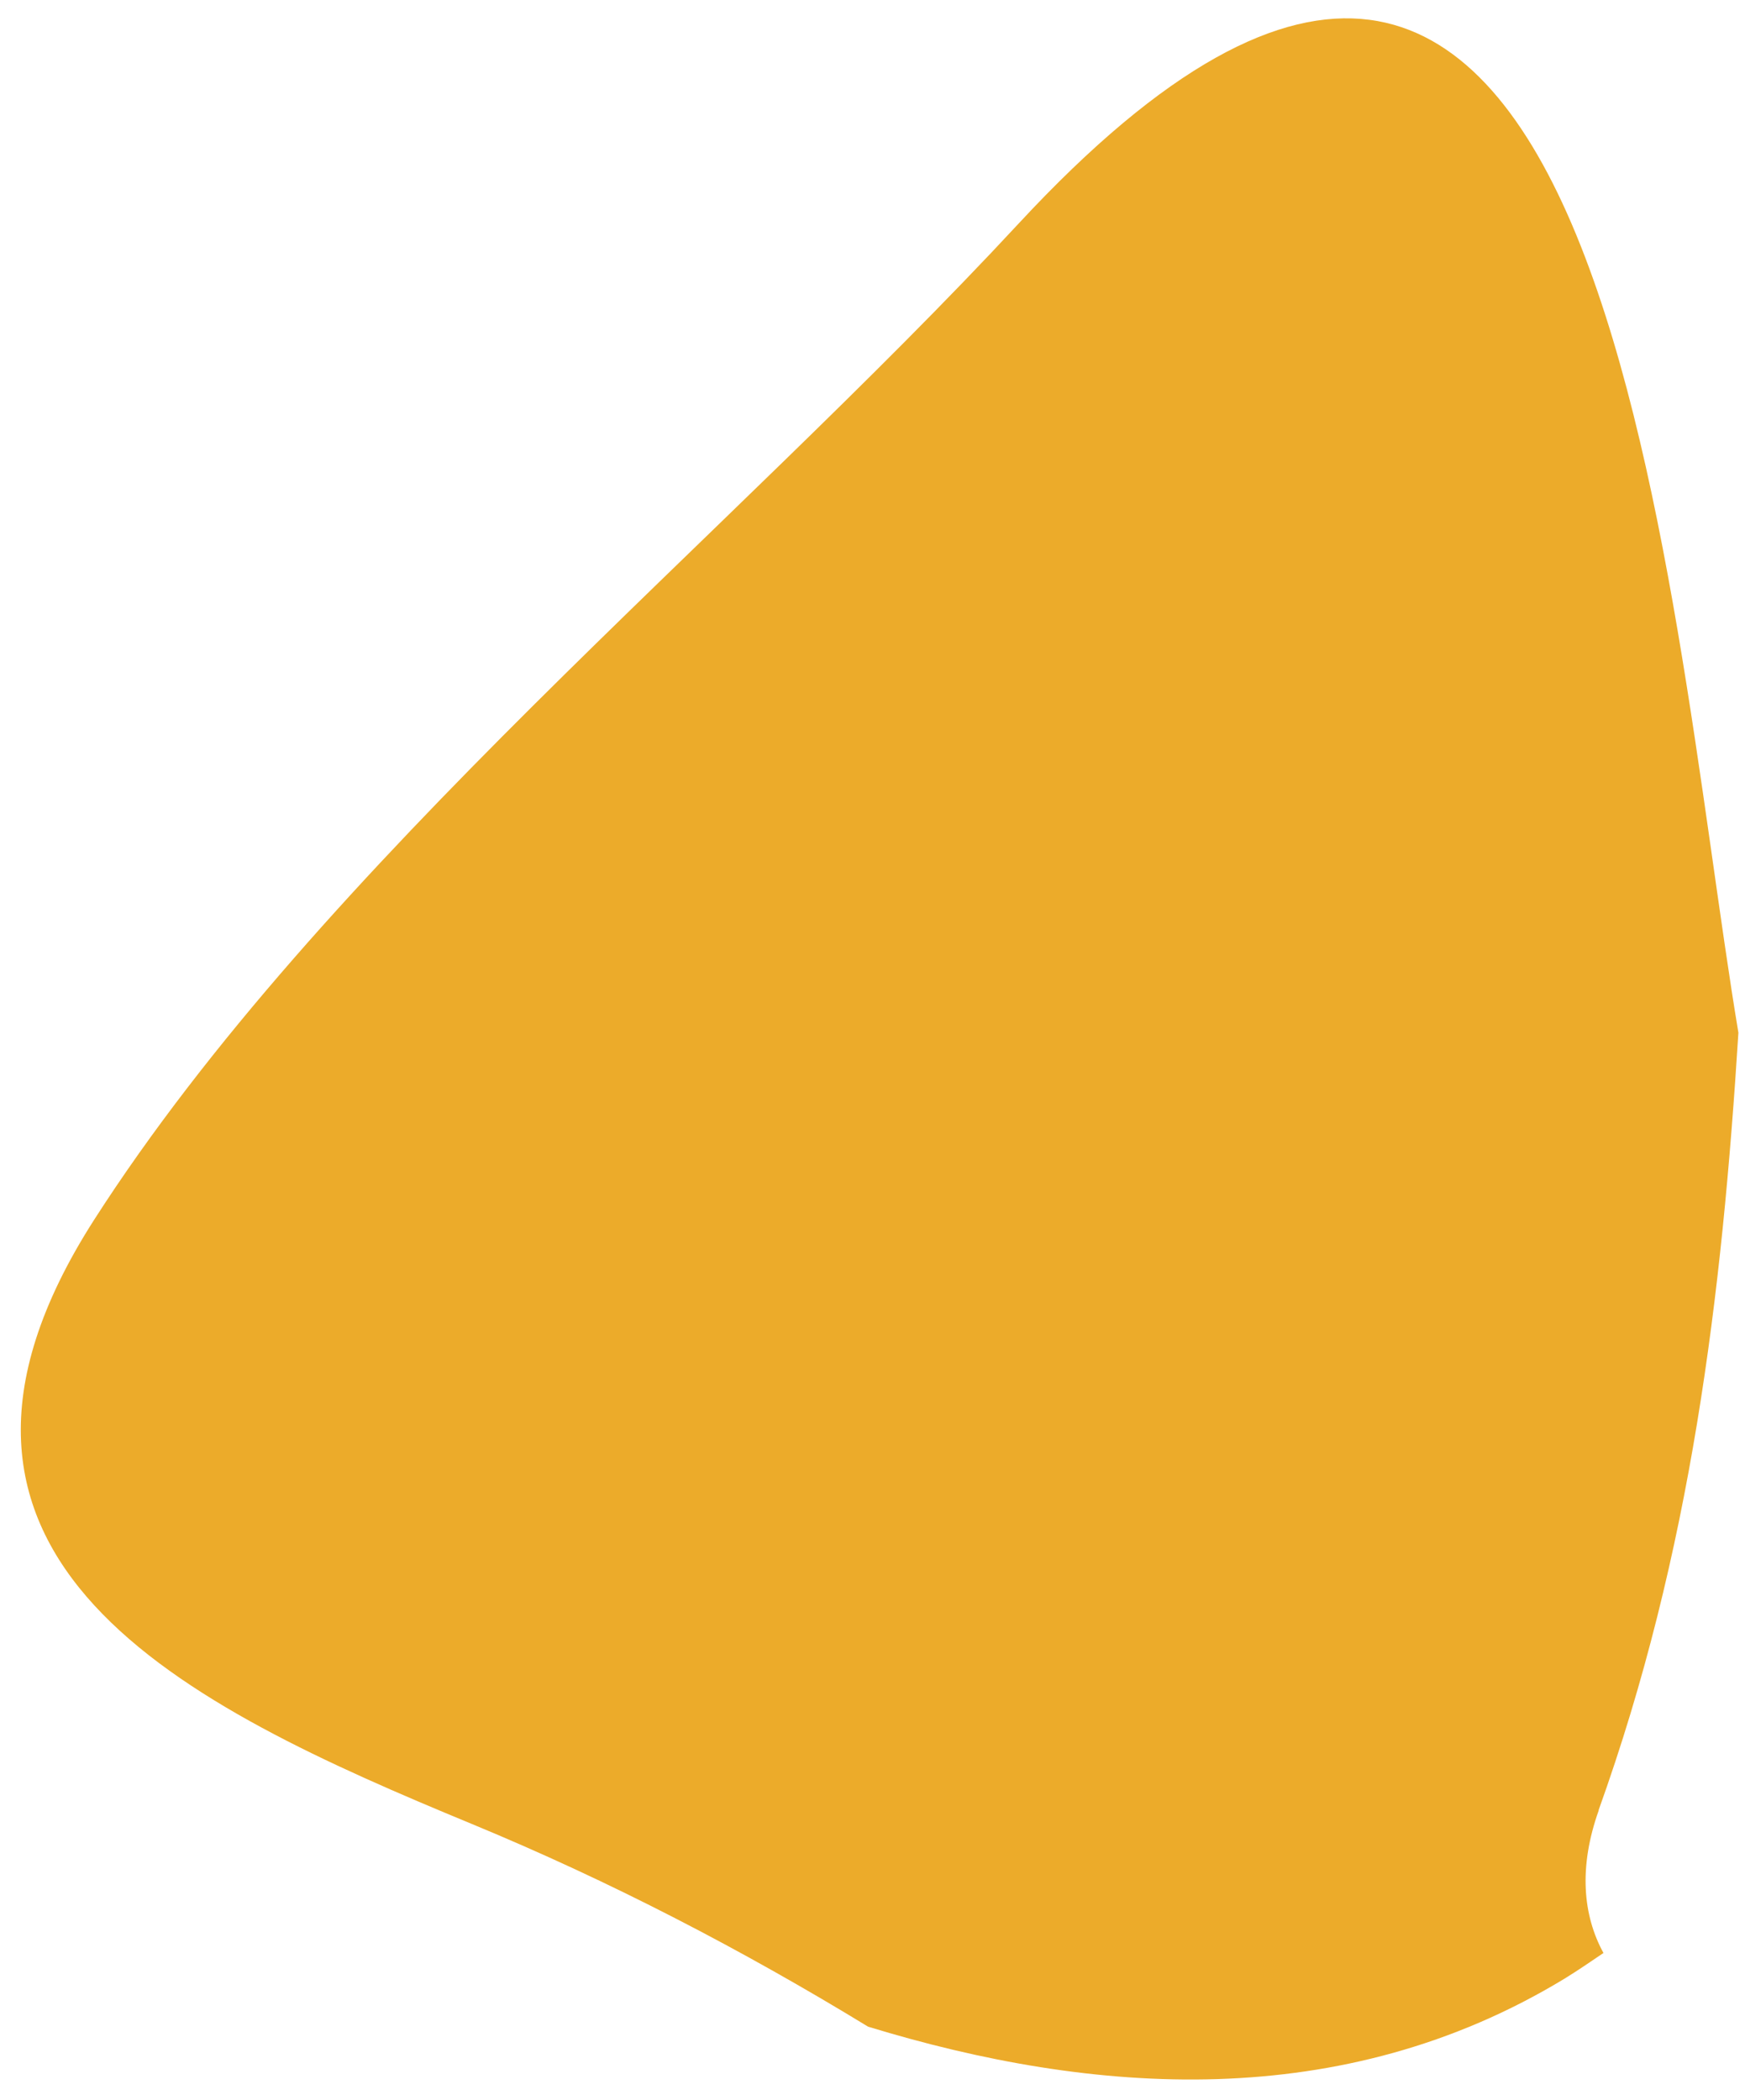 <svg width="64" height="77" viewBox="0 0 64 77" fill="none" xmlns="http://www.w3.org/2000/svg">
<path d="M58.628 66.385C62.03 56.916 63.155 47.488 63.758 37.869C61.047 21.645 58.964 -15.098 37.358 8.199C26.752 19.631 11.793 31.716 3.444 44.742C-4.533 57.209 6.836 62.557 17.31 66.885C22.387 68.983 27.219 71.497 31.838 74.316C40.095 76.841 49.22 77.503 57.375 72.559C57.862 72.26 58.34 71.932 58.809 71.614C58.058 70.242 57.887 68.478 58.639 66.374L58.628 66.385Z" fill="#ECAB2A"/>
</svg>
